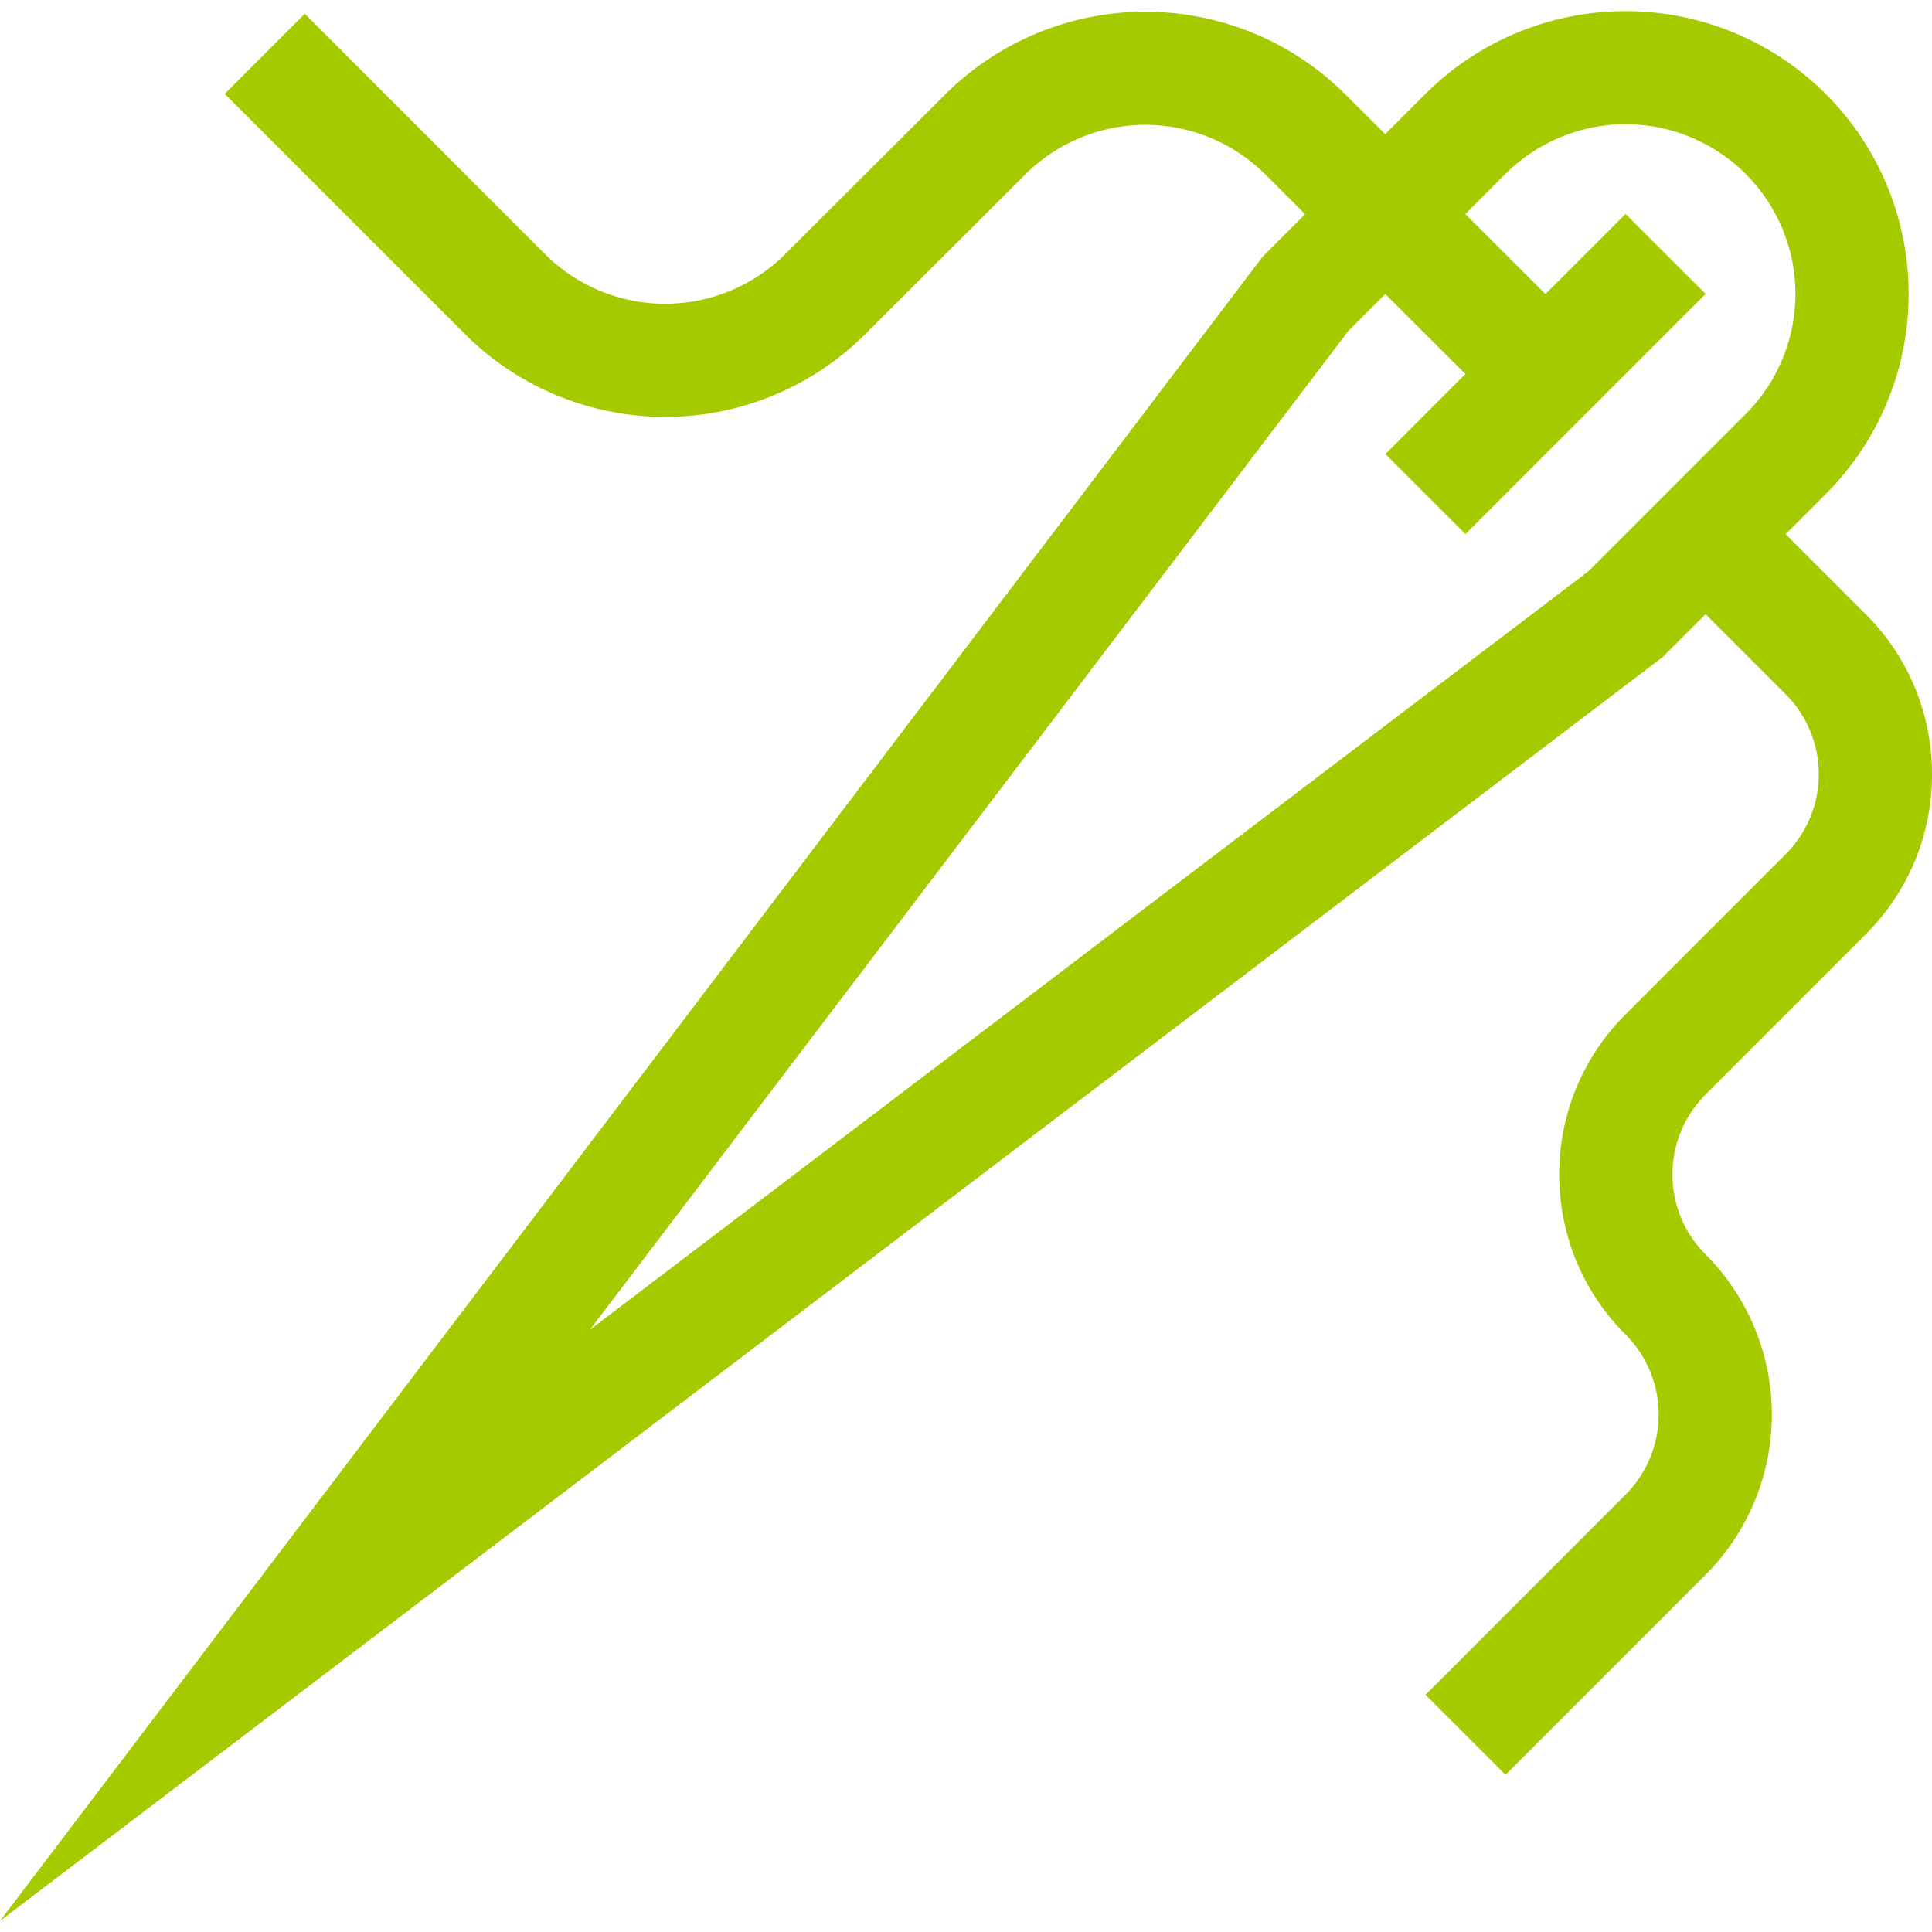 <svg width="37" height="37" viewBox="0 0 37 37" fill="none" xmlns="http://www.w3.org/2000/svg"><path d="M35.73 17.893A4.307 4.307 0 0 0 37 14.828a4.307 4.307 0 0 0-1.27-3.066l-1.533-1.532.767-.767a5.417 5.417 0 0 0 0-7.665 5.426 5.426 0 0 0-7.665 0l-.771.77-.766-.764a5.428 5.428 0 0 0-7.657.001l-3.07 3.064a3.256 3.256 0 0 1-4.597-.002L5.837.264 4.304 1.797 8.906 6.4a5.427 5.427 0 0 0 7.661.003l3.07-3.064a3.257 3.257 0 0 1 4.594 0l.764.763-.814.814L0 36.788l31.787-24.163.059-.045.818-.818 1.533 1.533a2.167 2.167 0 0 1 0 3.065l-3.066 3.067a4.307 4.307 0 0 0-1.27 3.066c0 1.158.451 2.247 1.27 3.065a2.17 2.17 0 0 1 0 3.066L27.3 32.457l1.533 1.533 3.832-3.833a4.341 4.341 0 0 0 0-6.132 2.154 2.154 0 0 1-.635-1.532c0-.58.226-1.124.635-1.534l3.066-3.066zm-5.313-6.95L11.296 25.468 25.818 6.344l.712-.712 1.534 1.531-1.532 1.533 1.533 1.533 4.6-4.6-1.534-1.532-1.534 1.534-1.534-1.532.769-.769a3.256 3.256 0 0 1 4.599 0 3.25 3.25 0 0 1 0 4.6l-3.014 3.013z" fill="#A6CA00"/></svg>